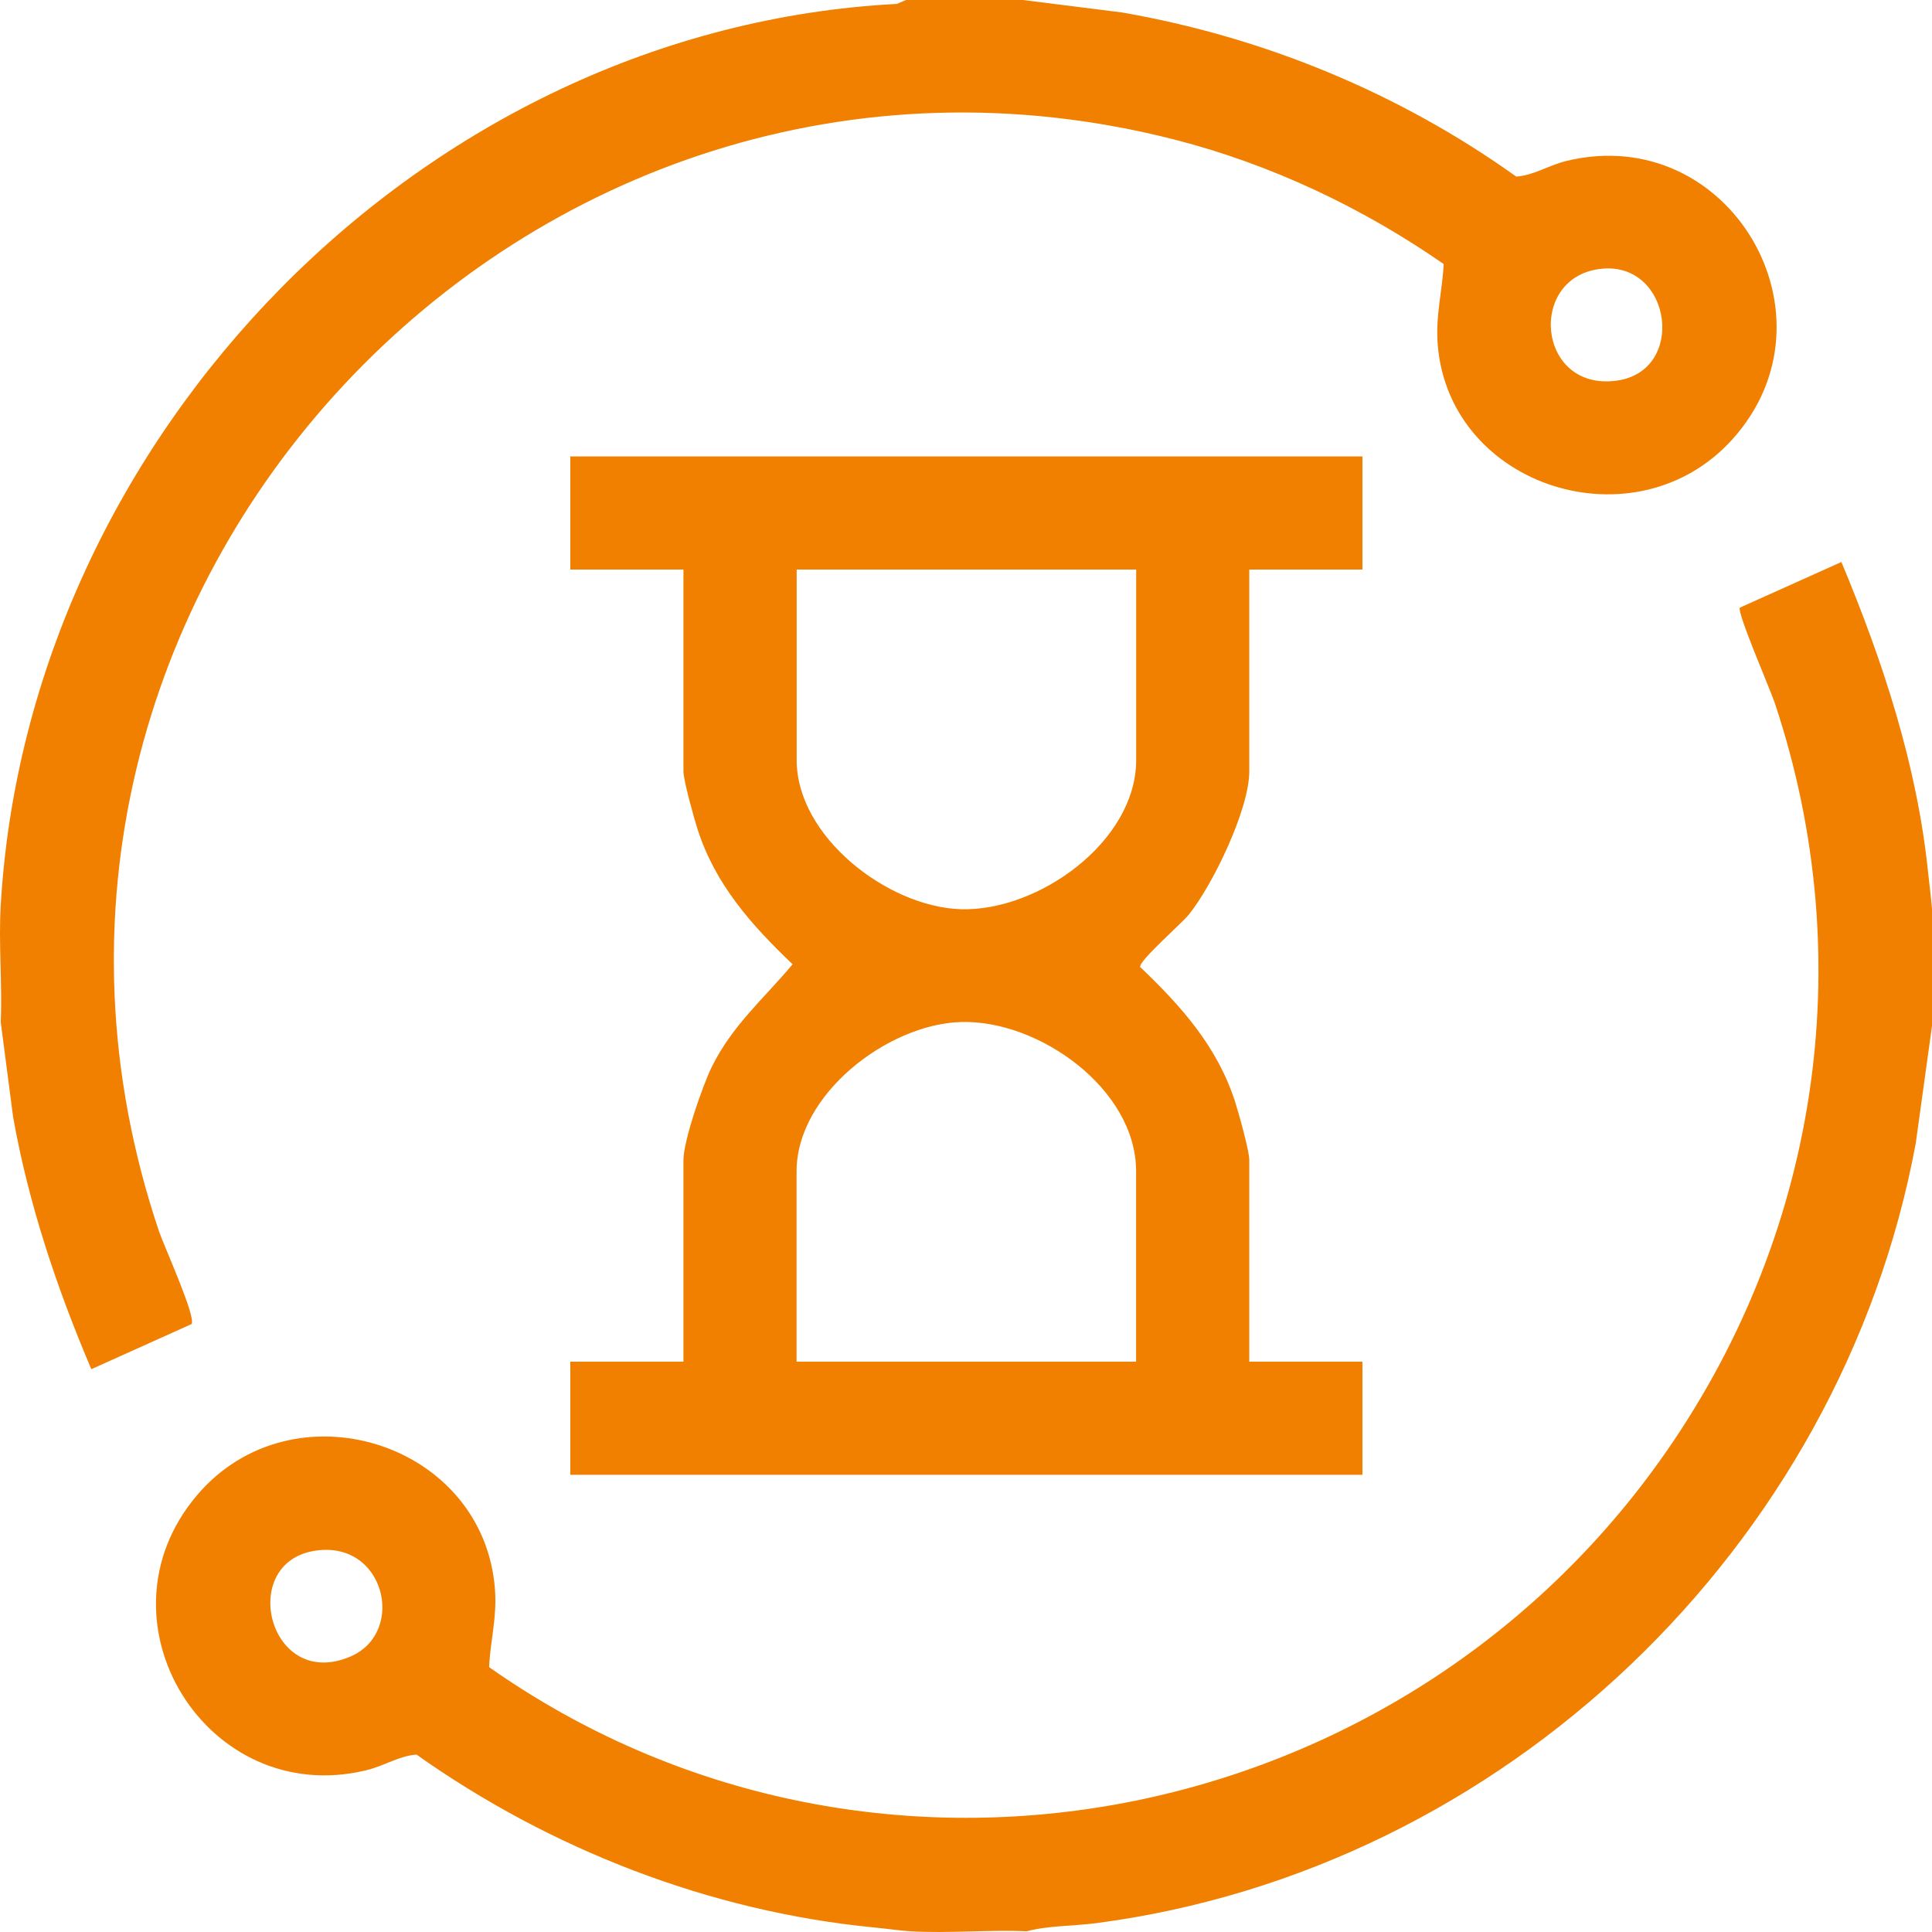<?xml version="1.0" encoding="UTF-8"?> <svg xmlns="http://www.w3.org/2000/svg" width="48" height="48" viewBox="0 0 48 48" fill="none"><path d="M25.415 0L27.872 0.309C31.396 0.92 34.766 2.31 37.67 4.387C38.101 4.36 38.466 4.109 38.925 3.997C42.961 3.024 45.806 7.856 43.036 10.92C40.639 13.571 36.019 12.117 35.721 8.577C35.66 7.852 35.834 7.236 35.868 6.56C33.859 5.164 31.581 4.085 29.204 3.474C13.103 -0.662 -1.377 14.807 3.953 30.599C4.074 30.958 4.88 32.726 4.759 32.896L2.269 34.017C1.412 32.003 0.713 29.924 0.327 27.759L0.018 25.395C0.059 24.435 -0.038 23.448 0.018 22.49C0.702 10.807 10.517 0.709 22.283 0.097L22.509 0H25.415ZM39.826 6.674C37.933 6.827 38.169 9.73 40.166 9.457C41.898 9.22 41.536 6.535 39.826 6.674Z" fill="#F18000"></path><path d="M22.604 47.981C22.38 47.968 21.989 47.913 21.714 47.887C17.637 47.492 13.674 45.947 10.349 43.593C9.918 43.621 9.553 43.872 9.094 43.983C5.145 44.936 2.254 40.272 4.889 37.155C7.265 34.344 12.029 35.824 12.298 39.496C12.349 40.199 12.18 40.769 12.152 41.42C21.585 48.052 34.599 45.583 41.235 36.296C45.159 30.804 46.244 23.887 44.089 17.452C43.98 17.127 43.148 15.207 43.226 15.097L45.749 13.963C46.779 16.428 47.633 19.016 47.905 21.695C47.932 21.967 47.986 22.36 48 22.585V25.49L47.595 28.413C45.731 38.434 37.363 46.457 27.229 47.781C26.665 47.855 26.049 47.838 25.509 47.982C24.549 47.941 23.561 48.038 22.604 47.982V47.981ZM7.772 38.537C5.905 38.882 6.7 42.015 8.705 41.157C10.117 40.553 9.552 38.209 7.772 38.537Z" fill="#F18000"></path><path d="M33.849 11.34V14.151H31.038V19.164C31.038 20.103 30.135 21.979 29.536 22.723C29.36 22.942 28.299 23.865 28.326 24.024C29.348 24.998 30.25 26.009 30.689 27.384C30.776 27.658 31.038 28.591 31.038 28.817V33.83H33.849V36.641H14.169V33.83H16.98V28.817C16.98 28.349 17.454 26.977 17.679 26.517C18.192 25.472 18.978 24.812 19.692 23.957C18.67 22.983 17.768 21.972 17.329 20.597C17.242 20.323 16.98 19.389 16.98 19.164V14.151H14.169V11.34H33.849ZM19.793 14.151V18.883C19.793 20.788 22.053 22.529 23.865 22.589C25.789 22.652 28.228 20.913 28.228 18.883V14.151H19.793ZM28.226 33.83V29.098C28.226 27.054 25.802 25.328 23.864 25.392C22.047 25.452 19.791 27.188 19.791 29.098V33.83H28.226Z" fill="#F18000"></path></svg> 